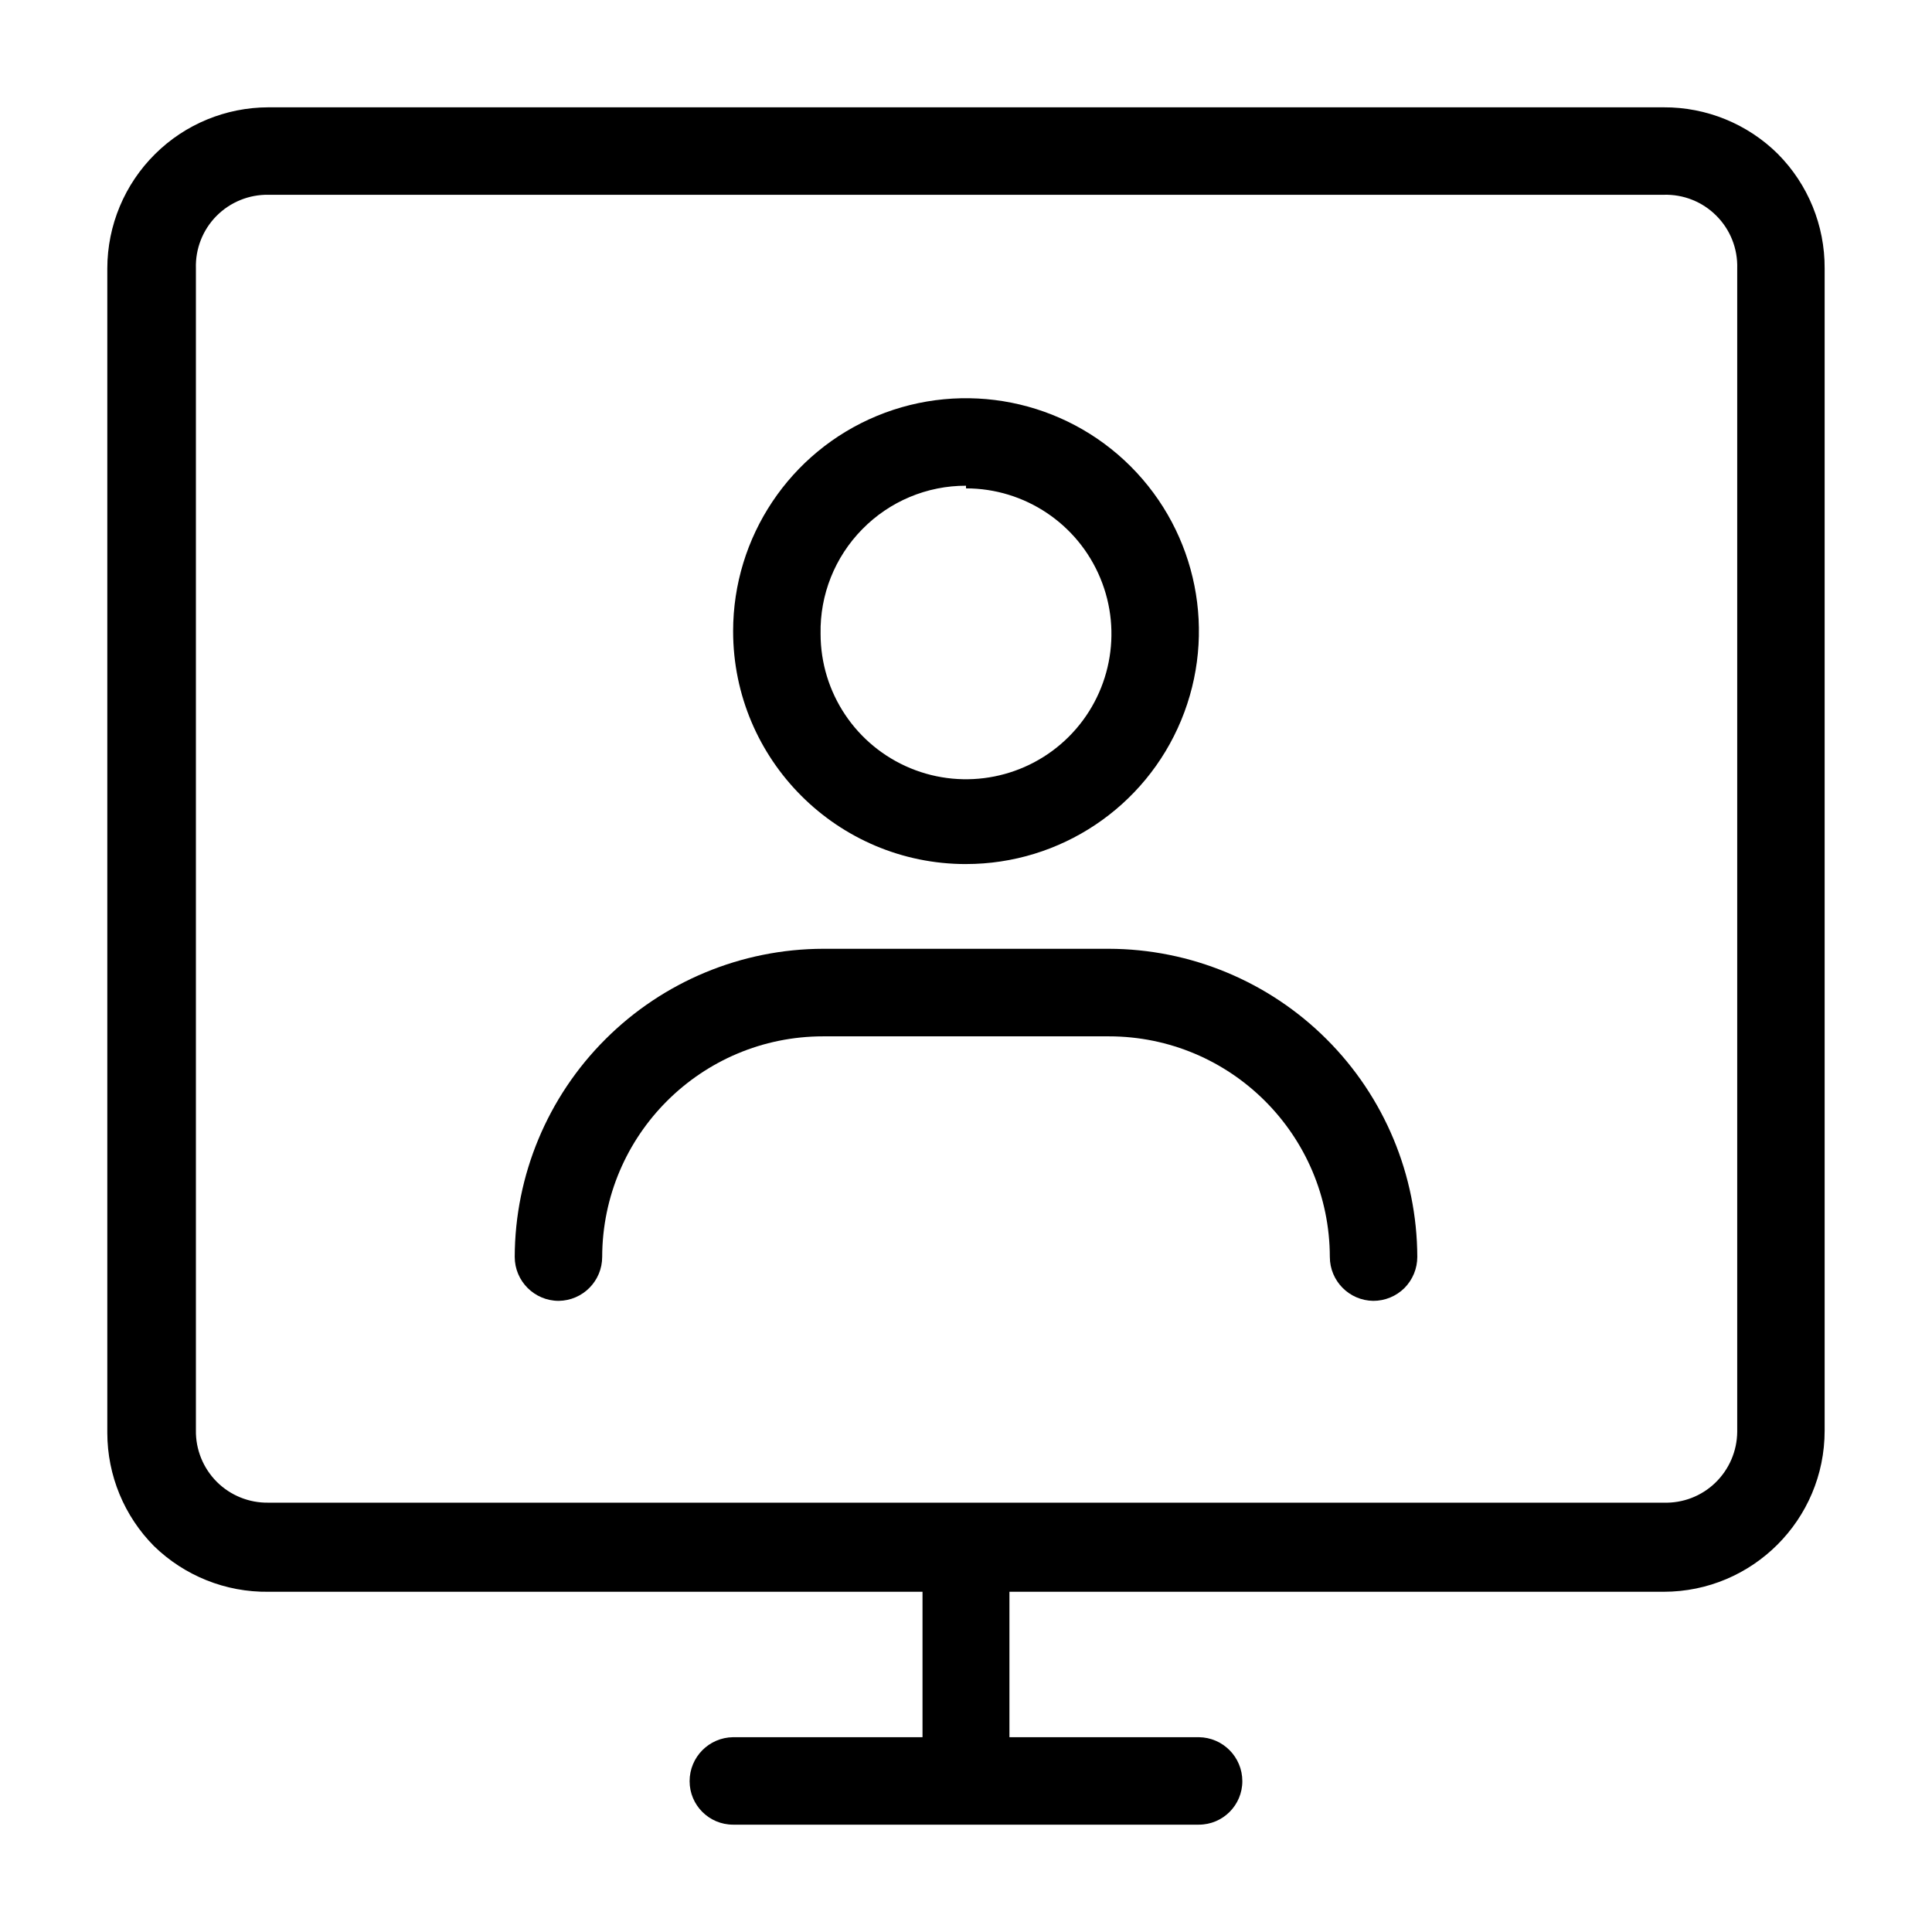 <?xml version="1.0" encoding="UTF-8"?>
<svg width="100pt" height="100pt" version="1.1" viewBox="0 0 100 100" xmlns="http://www.w3.org/2000/svg">
 <path d="m92.027 7.973c-1.57-1.559-3.703-2.43-5.918-2.418h-72.219c-2.199 0.004-4.305 0.871-5.863 2.418-1.578 1.562-2.469 3.691-2.473 5.918v60.277c0.004 2.195 0.871 4.301 2.418 5.859 1.582 1.539 3.711 2.391 5.918 2.363h33.859v7.527h-9.805c-1.246 0.016-2.25 1.027-2.25 2.277 0 1.242 1.008 2.25 2.25 2.25h24.109c1.242 0 2.25-1.008 2.25-2.25 0-1.25-1.004-2.262-2.25-2.277h-9.805v-7.527h33.859c4.606 0 8.336-3.734 8.336-8.336v-60.164c0.012-2.215-0.859-4.348-2.418-5.918zm-2.109 66.141v-0.004c-0.008 0.996-0.418 1.945-1.133 2.637s-1.68 1.062-2.676 1.031h-72.219c-1 0.016-1.965-0.375-2.672-1.082-0.703-0.707-1.094-1.668-1.078-2.668v-60.137c-0.031-1.012 0.352-1.988 1.059-2.707 0.711-0.719 1.68-1.117 2.691-1.102h72.219c1.02-0.031 2.008 0.359 2.727 1.082 0.723 0.719 1.113 1.707 1.082 2.727z"/>
 <path d="m50 44.723c4.875 0 9.273-2.938 11.137-7.441 1.867-4.508 0.836-9.691-2.613-13.141-3.445-3.445-8.633-4.477-13.137-2.613-4.504 1.867-7.441 6.262-7.441 11.141 0 6.656 5.398 12.055 12.055 12.055zm0-19.445c3.043 0 5.789 1.836 6.953 4.648 1.168 2.812 0.523 6.051-1.629 8.203-2.152 2.152-5.391 2.797-8.203 1.633-2.816-1.168-4.648-3.91-4.648-6.957-0.039-2.019 0.738-3.969 2.156-5.41 1.414-1.445 3.352-2.258 5.371-2.254z"/>
 <path d="m57.391 49.109h-14.781c-4.227 0.008-8.281 1.691-11.273 4.68-2.992 2.984-4.684 7.039-4.695 11.266 0 1.258 1.02 2.277 2.277 2.277 1.246-0.016 2.25-1.027 2.25-2.277 0.016-6.309 5.133-11.414 11.441-11.414h14.781c6.309 0 11.426 5.106 11.441 11.414 0 1.25 1.004 2.262 2.25 2.277 0.605 0 1.184-0.238 1.613-0.664 0.426-0.43 0.664-1.008 0.664-1.613-0.012-4.227-1.703-8.281-4.695-11.266-2.992-2.988-7.047-4.672-11.273-4.68z"/>
</svg>
